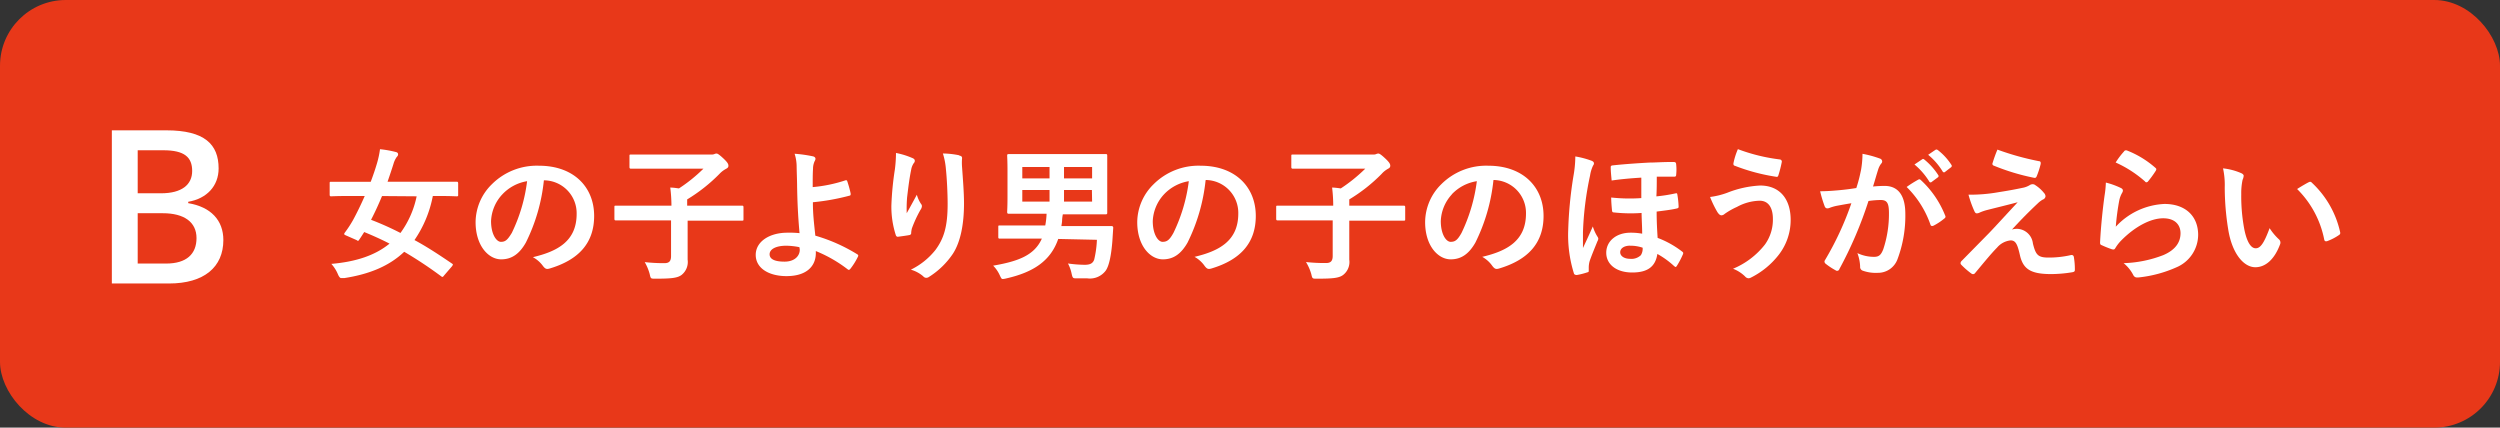 <svg xmlns="http://www.w3.org/2000/svg" viewBox="0 0 380 65"><rect x="0" y="0" width="380" height="65" fill="#333333" stroke="none"/><defs><style>.e3780695-396e-4d65-a835-1a9fdbdd647d{fill:#e83819;}.a6eaf084-4dbf-46f7-89a3-70f54d3b7aba{fill:#fff;}</style></defs><g id="bb8ee210-c21c-4c14-b8aa-cfe986617713" data-name="レイヤー 2"><g id="e621f8b5-3e4a-4bd9-8b9b-9899f0eb3e35" data-name="回答ボタン"><rect class="e3780695-396e-4d65-a835-1a9fdbdd647d" width="380" height="65" rx="10"/><path class="a6eaf084-4dbf-46f7-89a3-70f54d3b7aba" d="M67.51,41.86c-.2.27-.26.29-.46.13a62.63,62.63,0,0,0-5.61-3.72c-2.2,2.1-5.17,3.39-9.11,4-.22,0-.38,0-.49,0s-.3-.15-.48-.59a5.49,5.49,0,0,0-1-1.57c3.85-.33,6.73-1.34,8.85-3.08-1.28-.66-2.56-1.23-3.85-1.76-.22.35-.49.77-.73,1.12s-.2.22-.46.09l-1.59-.7c-.28-.11-.33-.2-.17-.42a17,17,0,0,0,1.25-1.91c.6-1.1,1.21-2.36,1.78-3.66H53.1c-2,0-2.62.05-2.75.05s-.24,0-.24-.24V27.89c0-.24,0-.26.24-.26s.79,0,2.75,0h3.25c.38-1,.69-1.92.95-2.8a14.07,14.07,0,0,0,.46-2.15,15.75,15.75,0,0,1,2.38.42c.28.06.37.19.37.37s-.09.26-.24.44a3.46,3.46,0,0,0-.46,1c-.29.93-.6,1.83-.9,2.71h7.72c2,0,2.62,0,2.75,0s.26,0,.26.26v1.72c0,.22,0,.24-.26.24s-.79-.05-2.75-.05h-.84A17.68,17.68,0,0,1,63,36.49c1.87,1,3.76,2.25,5.7,3.57.2.13.17.17,0,.42ZM58.07,29.8c-.53,1.28-1.08,2.47-1.67,3.61a44.35,44.35,0,0,1,4.47,2,14.31,14.31,0,0,0,2.46-5.57Z"/><path class="a6eaf084-4dbf-46f7-89a3-70f54d3b7aba" d="M82.67,27.41a27.4,27.4,0,0,1-2.75,9.48c-.94,1.65-2.09,2.53-3.74,2.53-1.93,0-3.89-2.07-3.89-5.66A8.13,8.13,0,0,1,74.77,28a9.66,9.66,0,0,1,7.16-2.81c5.28,0,8.38,3.25,8.38,7.63,0,4.09-2.31,6.67-6.78,8-.46.13-.66.05-1-.39A4.58,4.58,0,0,0,81,39.09c3.72-.88,6.65-2.42,6.65-6.58a5,5,0,0,0-4.93-5.1Zm-6.31,2.13a6.32,6.32,0,0,0-1.72,4.07c0,2,.82,3.15,1.5,3.15s1-.29,1.65-1.35a25,25,0,0,0,2.33-7.87A6.62,6.62,0,0,0,76.36,29.54Z"/><path class="a6eaf084-4dbf-46f7-89a3-70f54d3b7aba" d="M96.4,33.5c-2,0-2.64,0-2.77,0s-.24,0-.24-.24V31.5c0-.22,0-.24.24-.24s.81,0,2.77,0h5.66a22.55,22.55,0,0,0-.18-2.75c.42,0,.88.07,1.32.13a23.55,23.55,0,0,0,3.72-3h-8c-2.15,0-2.9,0-3,0s-.24,0-.24-.24V23.73c0-.22,0-.24.24-.24s.88,0,3,0h9.33a1,1,0,0,0,.38-.09.69.69,0,0,1,.28-.06c.13,0,.31.06,1,.7s.81.9.81,1.15-.13.35-.37.48a3.77,3.77,0,0,0-1,.77,25.14,25.14,0,0,1-4.9,3.87v.95H110c2,0,2.64,0,2.77,0s.24,0,.24.24v1.8c0,.22,0,.24-.24.24s-.82,0-2.77,0h-5.48V36c0,1.6,0,2.7,0,3.47a2.51,2.51,0,0,1-.92,2.32c-.64.48-1.61.57-4,.57-.69,0-.69,0-.84-.68A7.7,7.7,0,0,0,98,39.84,25.82,25.82,0,0,0,101,40c.71,0,1-.31,1-1.08V33.5Z"/><path class="a6eaf084-4dbf-46f7-89a3-70f54d3b7aba" d="M128.51,27.41a.19.19,0,0,1,.27.13,16.41,16.41,0,0,1,.52,1.87c0,.24,0,.28-.17.33a33.92,33.92,0,0,1-5.57,1c0,1.78.15,3,.37,5.08a25.68,25.68,0,0,1,6.39,2.84c.15.09.17.2.08.37a10.13,10.13,0,0,1-1.16,1.85c-.13.13-.2.2-.38.07A20.47,20.47,0,0,0,124,38.16a4.7,4.7,0,0,1,0,.51c-.09,1.89-1.5,3.3-4.45,3.3-2.7,0-4.68-1.21-4.68-3.23s2.09-3.37,4.81-3.37a14.42,14.42,0,0,1,1.85.07c-.26-2.89-.33-5-.37-7.07,0-.79-.05-1.91-.07-3a6.46,6.46,0,0,0-.31-2,20.37,20.37,0,0,1,2.82.4c.24.07.35.2.35.37a.62.62,0,0,1-.11.33,2.76,2.76,0,0,0-.26,1.19c-.05.66-.05,1.63-.05,2.78A21.89,21.89,0,0,0,128.51,27.41Zm-7,10.16a10.68,10.68,0,0,0-2-.22c-1.54,0-2.53.51-2.53,1.3s.88,1.12,2.27,1.12c1.65,0,2.37-1,2.31-1.89Z"/><path class="a6eaf084-4dbf-46f7-89a3-70f54d3b7aba" d="M138.63,24c.29.11.42.24.42.44a.49.49,0,0,1-.15.35,2.48,2.48,0,0,0-.4,1c-.31,1.5-.48,3.06-.62,4.2a21.73,21.73,0,0,0-.06,2.42c.48-.86.94-1.69,1.54-2.81A4.77,4.77,0,0,0,140,31a.5.5,0,0,1,.13.35,1.08,1.08,0,0,1-.22.55,18.71,18.71,0,0,0-1.3,2.81,3.78,3.78,0,0,0-.11.66.31.31,0,0,1-.28.36c-.27.06-1.21.19-1.76.26-.16,0-.27-.13-.31-.29a14.09,14.09,0,0,1-.66-4.46,45.63,45.63,0,0,1,.53-5.48,20.1,20.1,0,0,0,.17-2.51A11.91,11.91,0,0,1,138.63,24Zm7.15-.37c.44.11.49.22.44.59a8.61,8.61,0,0,0,0,1c.15,2.1.31,4.1.31,5.68,0,3.13-.51,5.83-1.67,7.64a12.18,12.18,0,0,1-3.64,3.54.73.73,0,0,1-.44.15.63.63,0,0,1-.46-.24,5,5,0,0,0-1.87-1,10.86,10.86,0,0,0,3.74-3c1.28-1.74,1.85-3.54,1.85-7,0-1.56-.11-3.85-.26-5.26a10.66,10.66,0,0,0-.46-2.4A12.72,12.72,0,0,1,145.78,23.6Z"/><path class="a6eaf084-4dbf-46f7-89a3-70f54d3b7aba" d="M160.85,36.32c-1.15,3.36-3.83,5.08-7.9,6a2.82,2.82,0,0,1-.53.09c-.2,0-.26-.16-.46-.58a5,5,0,0,0-1-1.45c3.83-.66,6.28-1.58,7.4-4.11h-3.48c-2.09,0-2.77,0-2.9,0s-.24,0-.24-.22V34.51c0-.22,0-.24.24-.24s.81,0,2.9,0h4a11.83,11.83,0,0,0,.2-1.78h-2.66c-2.16,0-2.93,0-3.06,0s-.27,0-.27-.25.05-.77.05-2.24V25.91c0-1.45-.05-2.09-.05-2.25s0-.24.27-.24.9,0,3.06,0H165c2.16,0,2.91,0,3.06,0s.24,0,.24.24,0,.8,0,2.25v4.18c0,1.47,0,2.11,0,2.24s0,.25-.24.25-.9,0-3.06,0h-3.45a5.93,5.93,0,0,0-.11.88c0,.31-.07.62-.11.9H166c2.09,0,2.81,0,2.95,0s.28.07.26.29l-.13,2c-.18,2.25-.51,3.77-1,4.47a3,3,0,0,1-2.82,1.19c-.57,0-1,0-1.58,0s-.64,0-.8-.74a5.75,5.75,0,0,0-.55-1.52,20,20,0,0,0,2.53.2c.84,0,1.26-.22,1.46-.8a15.66,15.66,0,0,0,.41-3Zm-1.32-9.2V25.38h-4.14v1.74Zm0,3.52V28.88h-4.14v1.76Zm2.2-5.26v1.74H166V25.38Zm4.24,3.5h-4.24v1.76H166Z"/><path class="a6eaf084-4dbf-46f7-89a3-70f54d3b7aba" d="M183.25,27.41a27.62,27.62,0,0,1-2.75,9.48c-.95,1.65-2.09,2.53-3.74,2.53-1.94,0-3.9-2.07-3.9-5.66A8.14,8.14,0,0,1,175.35,28a9.66,9.66,0,0,1,7.15-2.81c5.28,0,8.38,3.25,8.38,7.63,0,4.09-2.31,6.67-6.77,8-.47.13-.66.05-1-.39a4.58,4.58,0,0,0-1.54-1.39c3.72-.88,6.65-2.42,6.65-6.58a5,5,0,0,0-4.93-5.1Zm-6.32,2.13a6.36,6.36,0,0,0-1.71,4.07c0,2,.81,3.15,1.49,3.15s1.06-.29,1.65-1.35a25.23,25.23,0,0,0,2.34-7.87A6.65,6.65,0,0,0,176.93,29.54Z"/><path class="a6eaf084-4dbf-46f7-89a3-70f54d3b7aba" d="M197,33.5c-2,0-2.64,0-2.77,0s-.25,0-.25-.24V31.5c0-.22,0-.24.25-.24s.81,0,2.77,0h5.65a22.56,22.56,0,0,0-.17-2.75c.41,0,.88.07,1.32.13a24,24,0,0,0,3.72-3h-8c-2.16,0-2.91,0-3,0s-.24,0-.24-.24V23.73c0-.22,0-.24.24-.24s.88,0,3,0h9.33a.94.94,0,0,0,.37-.09.75.75,0,0,1,.29-.06c.13,0,.31.06,1,.7s.81.9.81,1.15-.13.35-.37.48a3.6,3.6,0,0,0-.95.77,24.93,24.93,0,0,1-4.91,3.87v.95h5.48c2,0,2.64,0,2.77,0s.25,0,.25.24v1.8c0,.22,0,.24-.25.24s-.81,0-2.77,0h-5.48V36c0,1.6,0,2.7,0,3.47a2.49,2.49,0,0,1-.93,2.32c-.63.48-1.6.57-4,.57-.68,0-.68,0-.84-.68a7.32,7.32,0,0,0-.81-1.85,25.82,25.82,0,0,0,3.06.15c.7,0,1-.31,1-1.08V33.5Z"/><path class="a6eaf084-4dbf-46f7-89a3-70f54d3b7aba" d="M227,27.41a27.62,27.62,0,0,1-2.75,9.48c-.95,1.65-2.09,2.53-3.74,2.53-1.94,0-3.89-2.07-3.89-5.66A8.13,8.13,0,0,1,219.08,28a9.66,9.66,0,0,1,7.15-2.81c5.28,0,8.39,3.25,8.39,7.63,0,4.09-2.31,6.67-6.78,8-.46.13-.66.05-1-.39a4.58,4.58,0,0,0-1.54-1.39c3.72-.88,6.65-2.42,6.65-6.58a5,5,0,0,0-4.93-5.1Zm-6.31,2.13A6.32,6.32,0,0,0,219,33.61c0,2,.81,3.15,1.5,3.15s1.05-.29,1.65-1.35a25.51,25.51,0,0,0,2.33-7.87A6.62,6.62,0,0,0,220.67,29.54Z"/><path class="a6eaf084-4dbf-46f7-89a3-70f54d3b7aba" d="M241.91,24.43c.26.11.37.22.37.42a.51.51,0,0,1-.13.31,5.43,5.43,0,0,0-.46,1.52,48.15,48.15,0,0,0-1.08,8.65c0,.48,0,1.6,0,2.37.49-1.05.9-1.93,1.5-3.28a6.26,6.26,0,0,0,.66,1.48c.13.2.17.28.17.39a.85.85,0,0,1-.13.38c-.24.61-.77,1.85-1.16,2.95a3.58,3.58,0,0,0-.16,1c0,.11,0,.22,0,.46s0,.26-.26.33a10.2,10.2,0,0,1-1.54.39c-.31,0-.42-.11-.46-.26a19.55,19.55,0,0,1-.86-6.6,61.54,61.54,0,0,1,.79-8.16,17.55,17.55,0,0,0,.29-3A13.21,13.21,0,0,1,241.91,24.43ZM249.48,27c-1.52.09-3.21.24-4.51.44-.07-.79-.14-1.39-.14-2.05,0-.2.14-.24.38-.26,1.85-.2,4.16-.35,5.54-.42.91,0,1.79-.09,3.59-.09.37,0,.42.13.44.38a7.21,7.21,0,0,1,0,1.54c0,.22-.09.31-.24.31-.9,0-1.83,0-2.71,0,0,.94,0,2-.06,3a24.24,24.24,0,0,0,2.92-.46c.2-.05.24,0,.27.2a13.22,13.22,0,0,1,.19,1.84c0,.16-.08.2-.24.25-.92.22-2.11.35-3.1.48,0,1.5.07,2.75.15,4a14.34,14.34,0,0,1,3.74,2.09c.18.13.18.24.09.44a12.42,12.42,0,0,1-.9,1.71c-.07.11-.13.18-.2.18s-.13-.07-.24-.15a13.2,13.2,0,0,0-2.53-1.83c-.29,1.91-1.45,2.82-3.83,2.82s-3.94-1.22-3.94-3,1.54-3.05,3.68-3.05a9.43,9.43,0,0,1,1.78.15c0-1.12-.07-1.87-.09-3.15a23.31,23.31,0,0,1-4.2-.08c-.2,0-.27-.09-.29-.27-.06-.57-.13-1.41-.13-2a25.61,25.61,0,0,0,4.58.09Zm-1.7,10.34c-.92,0-1.51.42-1.51,1s.61,1,1.51,1a2.07,2.07,0,0,0,1.63-.55,1.85,1.85,0,0,0,.27-1.14A5.73,5.73,0,0,0,247.78,37.35Z"/><path class="a6eaf084-4dbf-46f7-89a3-70f54d3b7aba" d="M262.54,29.3a15.71,15.71,0,0,1,5-1.1c2.95,0,4.64,2,4.64,5.23a8.63,8.63,0,0,1-1.78,5.26,12.32,12.32,0,0,1-4.25,3.5.89.89,0,0,1-.37.11.74.74,0,0,1-.53-.28,5.34,5.34,0,0,0-1.83-1.17,12,12,0,0,0,4.85-3.68,6.48,6.48,0,0,0,1.21-3.89c0-1.83-.77-2.77-2-2.77a7.48,7.48,0,0,0-3.46.94,10.94,10.94,0,0,0-1.87,1.06.78.78,0,0,1-.48.22c-.29,0-.48-.29-.62-.48a16.22,16.22,0,0,1-1.12-2.31A11.86,11.86,0,0,0,262.54,29.3Zm8-5.06a.32.32,0,0,1,.29.39,17.2,17.2,0,0,1-.49,1.94c-.06.22-.13.33-.3.31a29.4,29.4,0,0,1-6.39-1.7c-.1,0-.22-.15-.15-.44a10.48,10.48,0,0,1,.66-2.07A27.45,27.45,0,0,0,270.57,24.24Z"/><path class="a6eaf084-4dbf-46f7-89a3-70f54d3b7aba" d="M282.88,25.82a15,15,0,0,0,.22-2.44,16,16,0,0,1,2.64.72.47.47,0,0,1,.35.44.45.45,0,0,1-.15.33,2.83,2.83,0,0,0-.44.84c-.29.9-.51,1.72-.8,2.64.6-.06,1.26-.09,1.76-.09,2.05,0,3.15,1.43,3.15,4.25a18.73,18.73,0,0,1-1.19,6.89,3.15,3.15,0,0,1-3,2.07,5.88,5.88,0,0,1-2.29-.33.59.59,0,0,1-.39-.62,6.41,6.41,0,0,0-.42-2.05,5.88,5.88,0,0,0,2.53.57c.73,0,1.06-.26,1.41-1.16a17,17,0,0,0,.86-5.48c0-1.54-.29-2-1.26-2a14.19,14.19,0,0,0-1.85.15,60.42,60.42,0,0,1-4.42,10.34.36.36,0,0,1-.57.2,9.94,9.94,0,0,1-1.52-1,.46.46,0,0,1-.18-.33.45.45,0,0,1,.09-.24,46.21,46.21,0,0,0,4-8.63c-.86.14-1.56.27-2.16.38a6.64,6.64,0,0,0-1.21.35c-.31.11-.57.07-.7-.29a18.73,18.73,0,0,1-.68-2.26c1,0,1.93-.07,2.9-.16s1.74-.19,2.6-.33C282.57,27.34,282.72,26.57,282.88,25.82Zm8.71,1.48c.15-.09.26-.05.42.11a14.67,14.67,0,0,1,3.65,5.34.31.31,0,0,1-.09.44,8.94,8.94,0,0,1-1.65,1.1c-.22.11-.44.09-.5-.17a14.91,14.91,0,0,0-3.61-5.7A16.58,16.58,0,0,1,291.59,27.3Zm.59-3.09c.11-.08.2-.06.33.05a10.2,10.2,0,0,1,2.1,2.35.24.24,0,0,1-.07.36l-.92.68a.23.23,0,0,1-.38-.07A10.81,10.81,0,0,0,291,25Zm2-1.43c.14-.08.2-.06.33,0a8.88,8.88,0,0,1,2.09,2.26.26.26,0,0,1-.06.4l-.88.68a.23.23,0,0,1-.38-.06,10,10,0,0,0-2.2-2.53Z"/><path class="a6eaf084-4dbf-46f7-89a3-70f54d3b7aba" d="M303.79,29.21c1.7-.26,2.93-.51,3.83-.7a3.18,3.18,0,0,0,.88-.36A.84.84,0,0,1,309,28a.64.64,0,0,1,.38.15,5.47,5.47,0,0,1,1.3,1.17.82.82,0,0,1,.24.51.59.59,0,0,1-.4.5,3.41,3.41,0,0,0-.7.51c-1.63,1.54-2.53,2.46-4,4.05a2.71,2.71,0,0,1,.79-.11A2.5,2.5,0,0,1,309,37c.44,1.8.8,2.15,2.42,2.15a14.86,14.86,0,0,0,3.41-.39c.25,0,.36.09.4.33a11.32,11.32,0,0,1,.15,1.94c0,.22-.11.3-.39.35a19.93,19.93,0,0,1-3.24.28c-3.23,0-4.29-.85-4.75-3-.35-1.5-.61-2.12-1.39-2.12a3.12,3.12,0,0,0-2.06,1.1c-1,1-2.6,3-3.35,3.88a.36.36,0,0,1-.31.15.4.4,0,0,1-.24-.09,11.66,11.66,0,0,1-1.54-1.34A.36.36,0,0,1,298,40a.54.54,0,0,1,.18-.35l4.16-4.23c.85-.88,2-2.15,4.35-4.68-1.65.44-3.12.79-4.57,1.16a7.72,7.72,0,0,0-1.19.4,1,1,0,0,1-.46.13c-.16,0-.27-.11-.38-.37a16.31,16.31,0,0,1-.88-2.47A24.21,24.21,0,0,0,303.79,29.21Zm6.14-4.71c.22,0,.31.18.24.48a12.8,12.8,0,0,1-.59,1.81c-.07.18-.2.29-.38.24a33.32,33.32,0,0,1-6.14-1.85.28.28,0,0,1-.19-.39,20.32,20.32,0,0,1,.74-2.05A41.17,41.17,0,0,0,309.93,24.5Z"/><path class="a6eaf084-4dbf-46f7-89a3-70f54d3b7aba" d="M322.32,28.55c.25.11.36.24.36.42a.72.72,0,0,1-.11.33,3.87,3.87,0,0,0-.44,1.16,37.39,37.39,0,0,0-.53,4A10.7,10.7,0,0,1,329,31c3.21,0,5.12,1.87,5.12,4.71a5.4,5.4,0,0,1-3.32,4.93,18.93,18.93,0,0,1-5.63,1.52c-.49.06-.68,0-.88-.29a5.69,5.69,0,0,0-1.5-1.87,18.1,18.1,0,0,0,6.05-1.23c1.79-.77,2.6-1.92,2.6-3.32,0-1.19-.75-2.27-2.64-2.27s-4.27,1.25-6.34,3.34a6.17,6.17,0,0,0-.94,1.21c-.14.22-.23.22-.51.16a15.62,15.62,0,0,1-1.5-.6c-.22-.08-.3-.13-.3-.44.13-2.55.41-5.14.68-7.1a14.9,14.9,0,0,0,.2-2A11.91,11.91,0,0,1,322.32,28.55Zm.55-5.57a.38.38,0,0,1,.42-.11,14.53,14.53,0,0,1,4.31,2.62c.11.09.16.15.16.24a.69.69,0,0,1-.11.27,15.82,15.82,0,0,1-1.12,1.54.38.38,0,0,1-.25.17c-.08,0-.15,0-.26-.15a17.57,17.57,0,0,0-4.44-2.86A11.76,11.76,0,0,1,322.87,23Z"/><path class="a6eaf084-4dbf-46f7-89a3-70f54d3b7aba" d="M340.69,26.33c.2.09.35.24.35.39a1.81,1.81,0,0,1-.17.62,9.7,9.7,0,0,0-.2,2.16,27,27,0,0,0,.4,5c.3,1.74.88,3.24,1.8,3.24.71,0,1.26-.77,2.11-3.06a8.63,8.63,0,0,0,1.41,1.69.67.67,0,0,1,.16.82c-.84,2.24-2.2,3.43-3.74,3.43-1.72,0-3.52-2-4.12-5.74a40.16,40.16,0,0,1-.53-6.41,11.78,11.78,0,0,0-.26-2.88A9.47,9.47,0,0,1,340.69,26.33Zm10.21,1.38a.74.74,0,0,1,.24-.08.34.34,0,0,1,.25.13,14.55,14.55,0,0,1,4.31,7.52c.07.29-.07.38-.24.49a8,8,0,0,1-1.72.88c-.26.08-.42,0-.46-.25a14.79,14.79,0,0,0-4.12-7.67C350,28.2,350.55,27.89,350.9,27.71Z"/><path class="a6eaf084-4dbf-46f7-89a3-70f54d3b7aba" d="M25.28,19.81c5.82,0,7.95,2.13,7.95,5.79,0,2.67-1.8,4.59-4.62,5.07v.21c3.45.57,5.34,2.61,5.34,5.61,0,4.11-2.94,6.6-8.25,6.6H17V19.81Zm-4.35,9.57h3.54c3.18,0,4.74-1.32,4.74-3.39s-1.14-3.15-4.38-3.15h-3.9Zm0,10.68h4.32c3.09,0,4.62-1.44,4.62-3.87S28,32.41,24.74,32.41H20.93Z"/></g></g></svg>